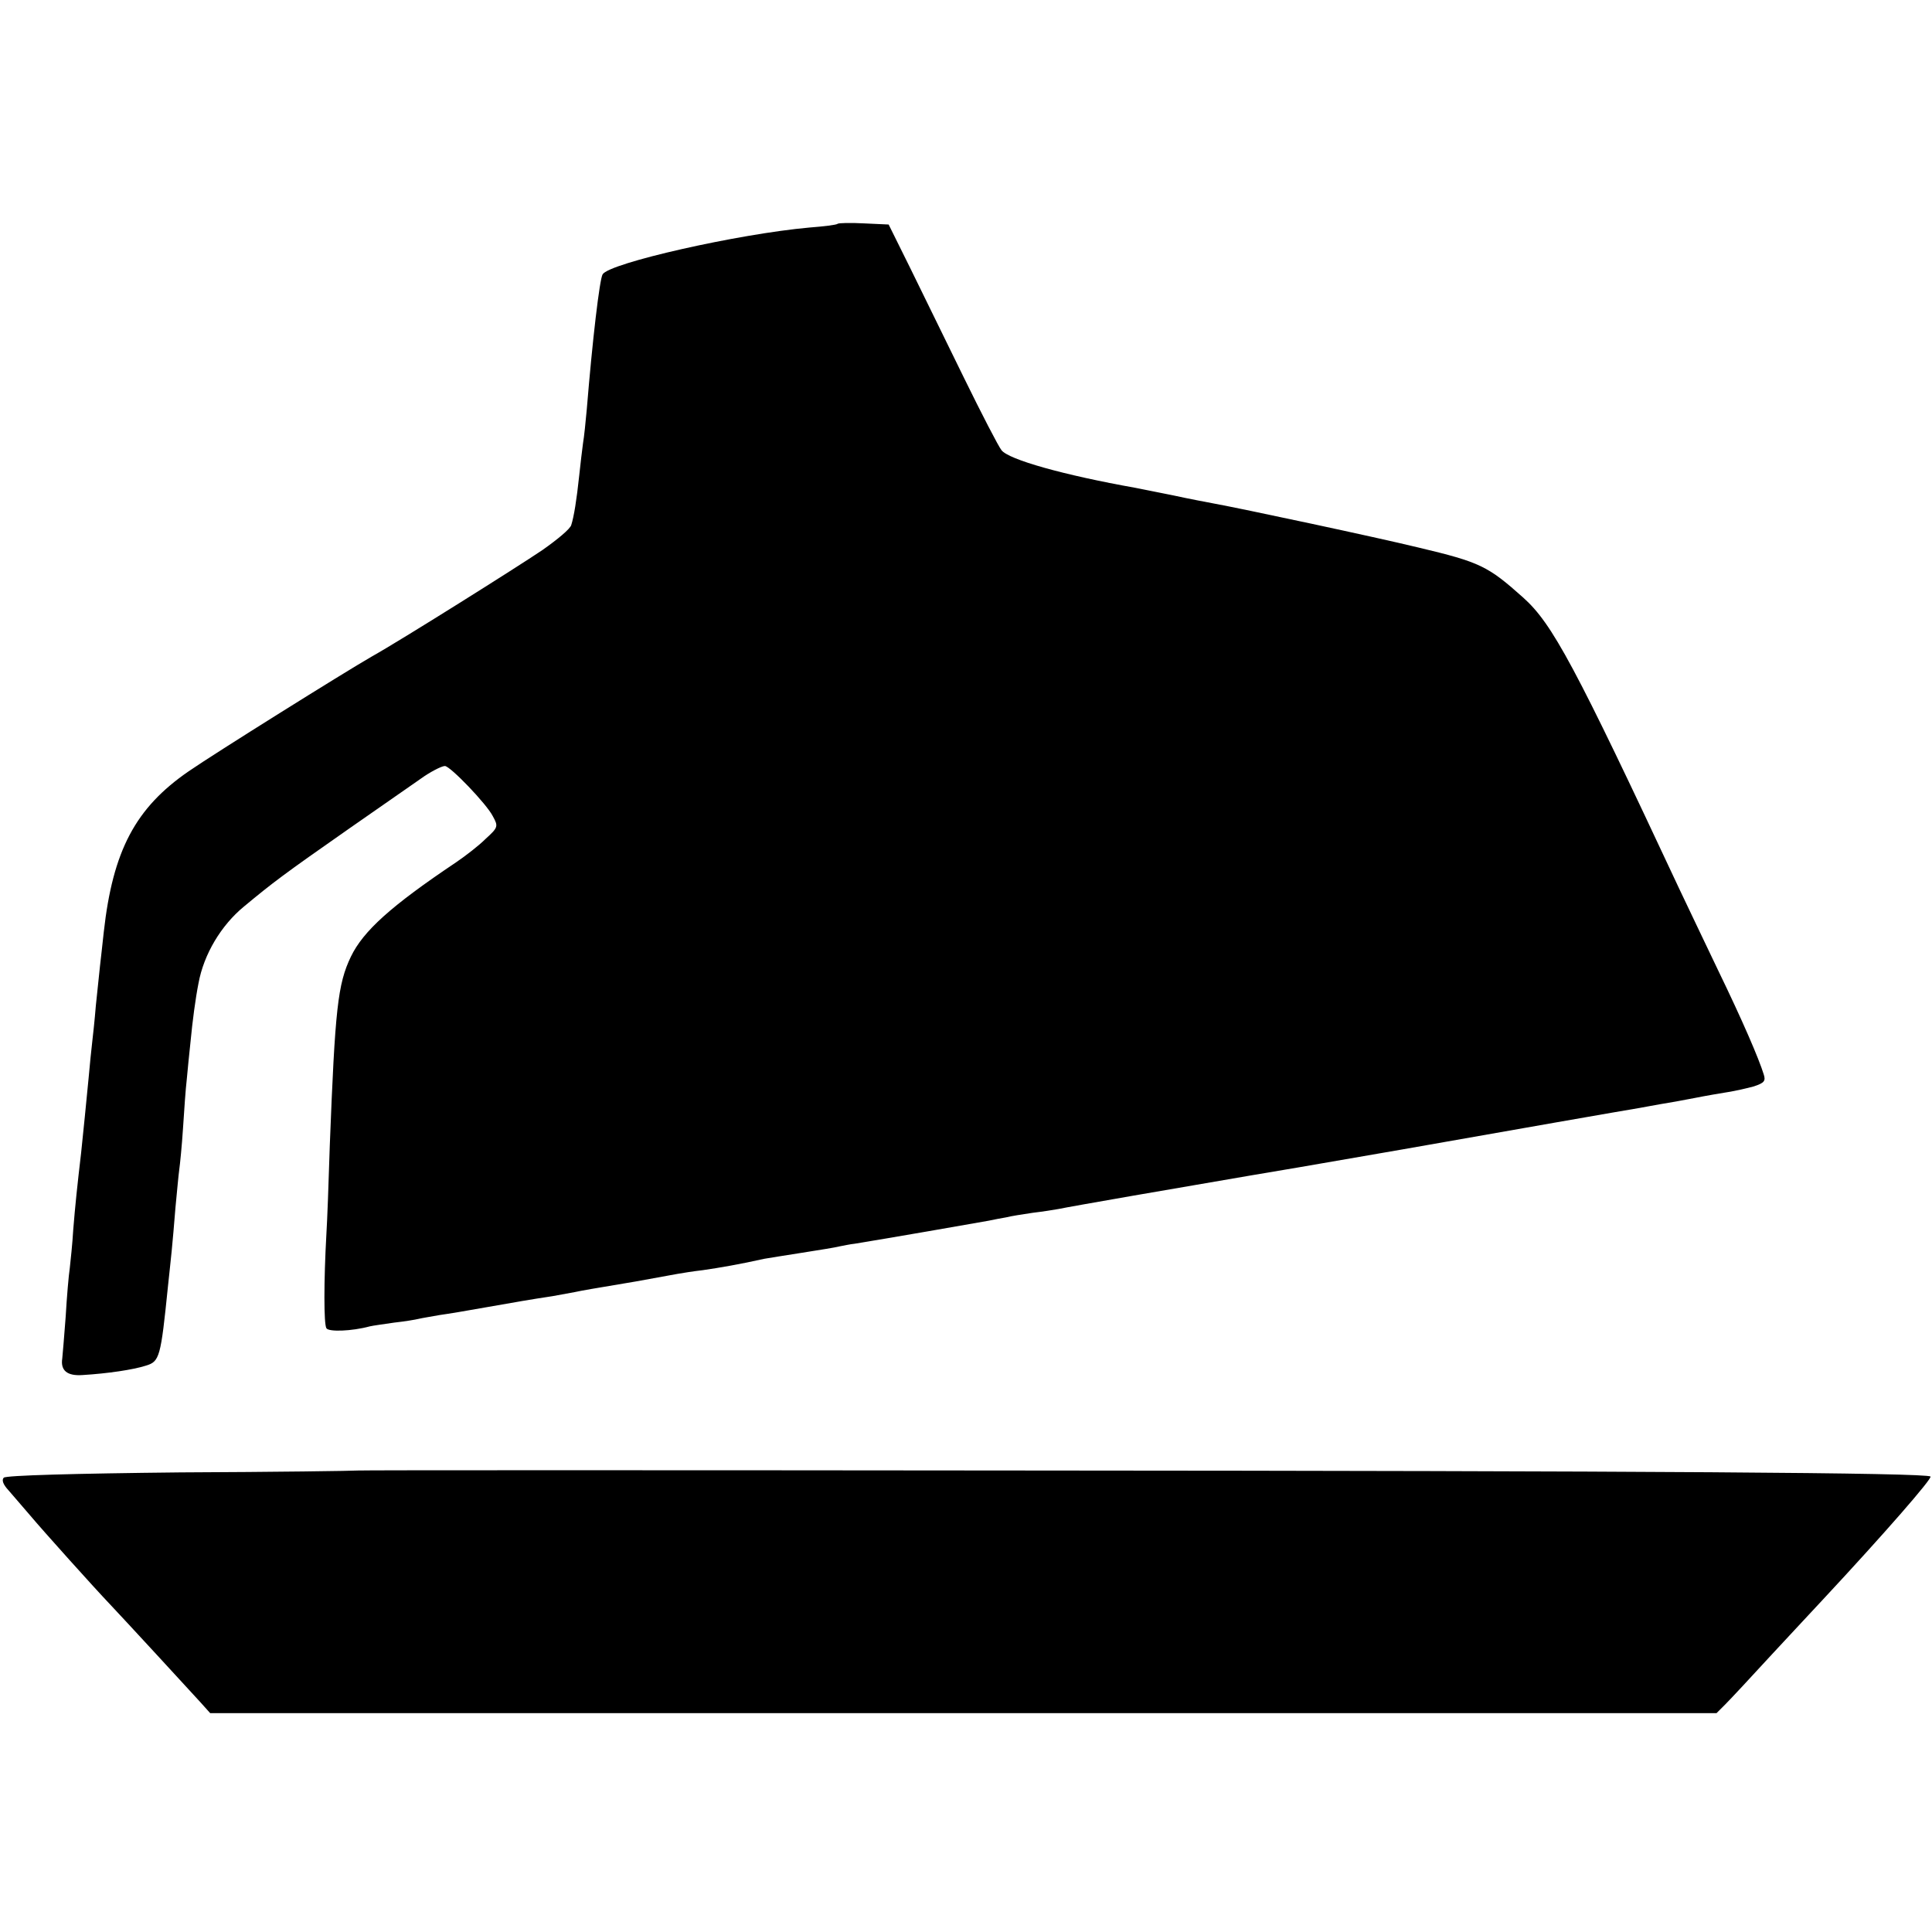 <?xml version="1.0" standalone="no"?>
<!DOCTYPE svg PUBLIC "-//W3C//DTD SVG 20010904//EN"
 "http://www.w3.org/TR/2001/REC-SVG-20010904/DTD/svg10.dtd">
<svg version="1.0" xmlns="http://www.w3.org/2000/svg"
 width="512pt" height="512pt" viewBox="0 0 512 512"
 preserveAspectRatio="xMidYMid meet">
<g transform="translate(0,512) scale(0.1,-0.1)"
fill="#000000" stroke="none">
<path d="M2220 4527 c-3 -3 -36 -7 -75 -10 -189 -17 -530 -94 -548 -124 -8
-13 -27 -174 -42 -358 -3 -33 -7 -73 -10 -90 -2 -16 -7 -55 -10 -85 -7 -66
-14 -109 -21 -131 -2 -10 -37 -39 -77 -67 -65 -44 -375 -239 -452 -282 -73
-42 -417 -257 -485 -304 -141 -97 -201 -210 -225 -426 -3 -30 -8 -71 -10 -90
-2 -19 -7 -66 -11 -105 -3 -38 -8 -83 -10 -100 -2 -16 -6 -57 -9 -90 -7 -71
-14 -145 -20 -200 -10 -85 -16 -142 -21 -205 -2 -36 -7 -81 -9 -100 -3 -19 -8
-78 -11 -130 -4 -52 -8 -102 -9 -110 -5 -32 13 -47 54 -44 66 4 134 14 168 25
36 11 39 22 58 209 3 30 8 73 10 95 2 22 7 74 10 115 4 41 8 86 10 100 2 14 7
63 10 110 3 47 7 105 10 130 2 25 7 70 10 100 5 53 13 114 21 154 14 77 60
154 121 204 76 63 102 83 278 206 99 69 185 129 191 133 22 16 54 33 63 33 14
0 111 -101 127 -133 15 -27 14 -30 -19 -60 -18 -18 -53 -45 -78 -62 -173 -116
-246 -182 -279 -250 -35 -73 -42 -138 -56 -500 -3 -99 -7 -205 -9 -235 -7
-126 -7 -239 0 -250 6 -10 67 -8 115 5 8 2 38 6 65 10 28 3 57 8 65 10 8 2 33
6 55 10 22 3 76 12 120 20 86 15 119 21 179 30 21 4 48 9 60 11 24 5 36 7 161
28 50 9 99 18 110 20 11 2 42 7 68 10 42 6 100 16 162 30 11 2 56 9 100 16 44
7 89 14 100 17 11 2 29 6 40 7 69 11 334 57 355 61 14 3 35 7 47 9 11 3 43 8
70 12 26 3 57 8 68 10 33 7 328 58 510 89 103 17 95 16 402 69 410 72 494 87
553 97 30 5 65 11 76 13 12 2 37 7 55 10 19 3 59 10 89 16 30 6 71 13 90 16
19 3 50 10 68 15 27 9 32 14 26 32 -13 42 -56 142 -121 276 -36 75 -82 172
-103 216 -276 590 -336 702 -413 771 -94 84 -114 94 -278 133 -111 27 -467
103 -544 117 -16 3 -64 12 -105 21 -41 8 -86 17 -100 20 -191 34 -337 75 -356
100 -8 10 -53 97 -100 193 -47 96 -111 227 -142 290 l-57 115 -65 3 c-36 2
-68 1 -70 -1z"/>
<path d="M949 1223 c-8 -1 -220 -4 -471 -5 -284 -3 -462 -8 -468 -14 -6 -6 -2
-18 13 -34 12 -14 37 -43 56 -65 37 -44 171 -193 211 -235 37 -39 211 -228
241 -261 l26 -29 1996 0 1996 0 23 23 c13 13 69 73 124 133 56 60 116 125 134
144 165 177 291 322 286 327 -10 10 -738 15 -2402 16 -963 1 -1757 1 -1765 0z"/>
</g>
</svg>
